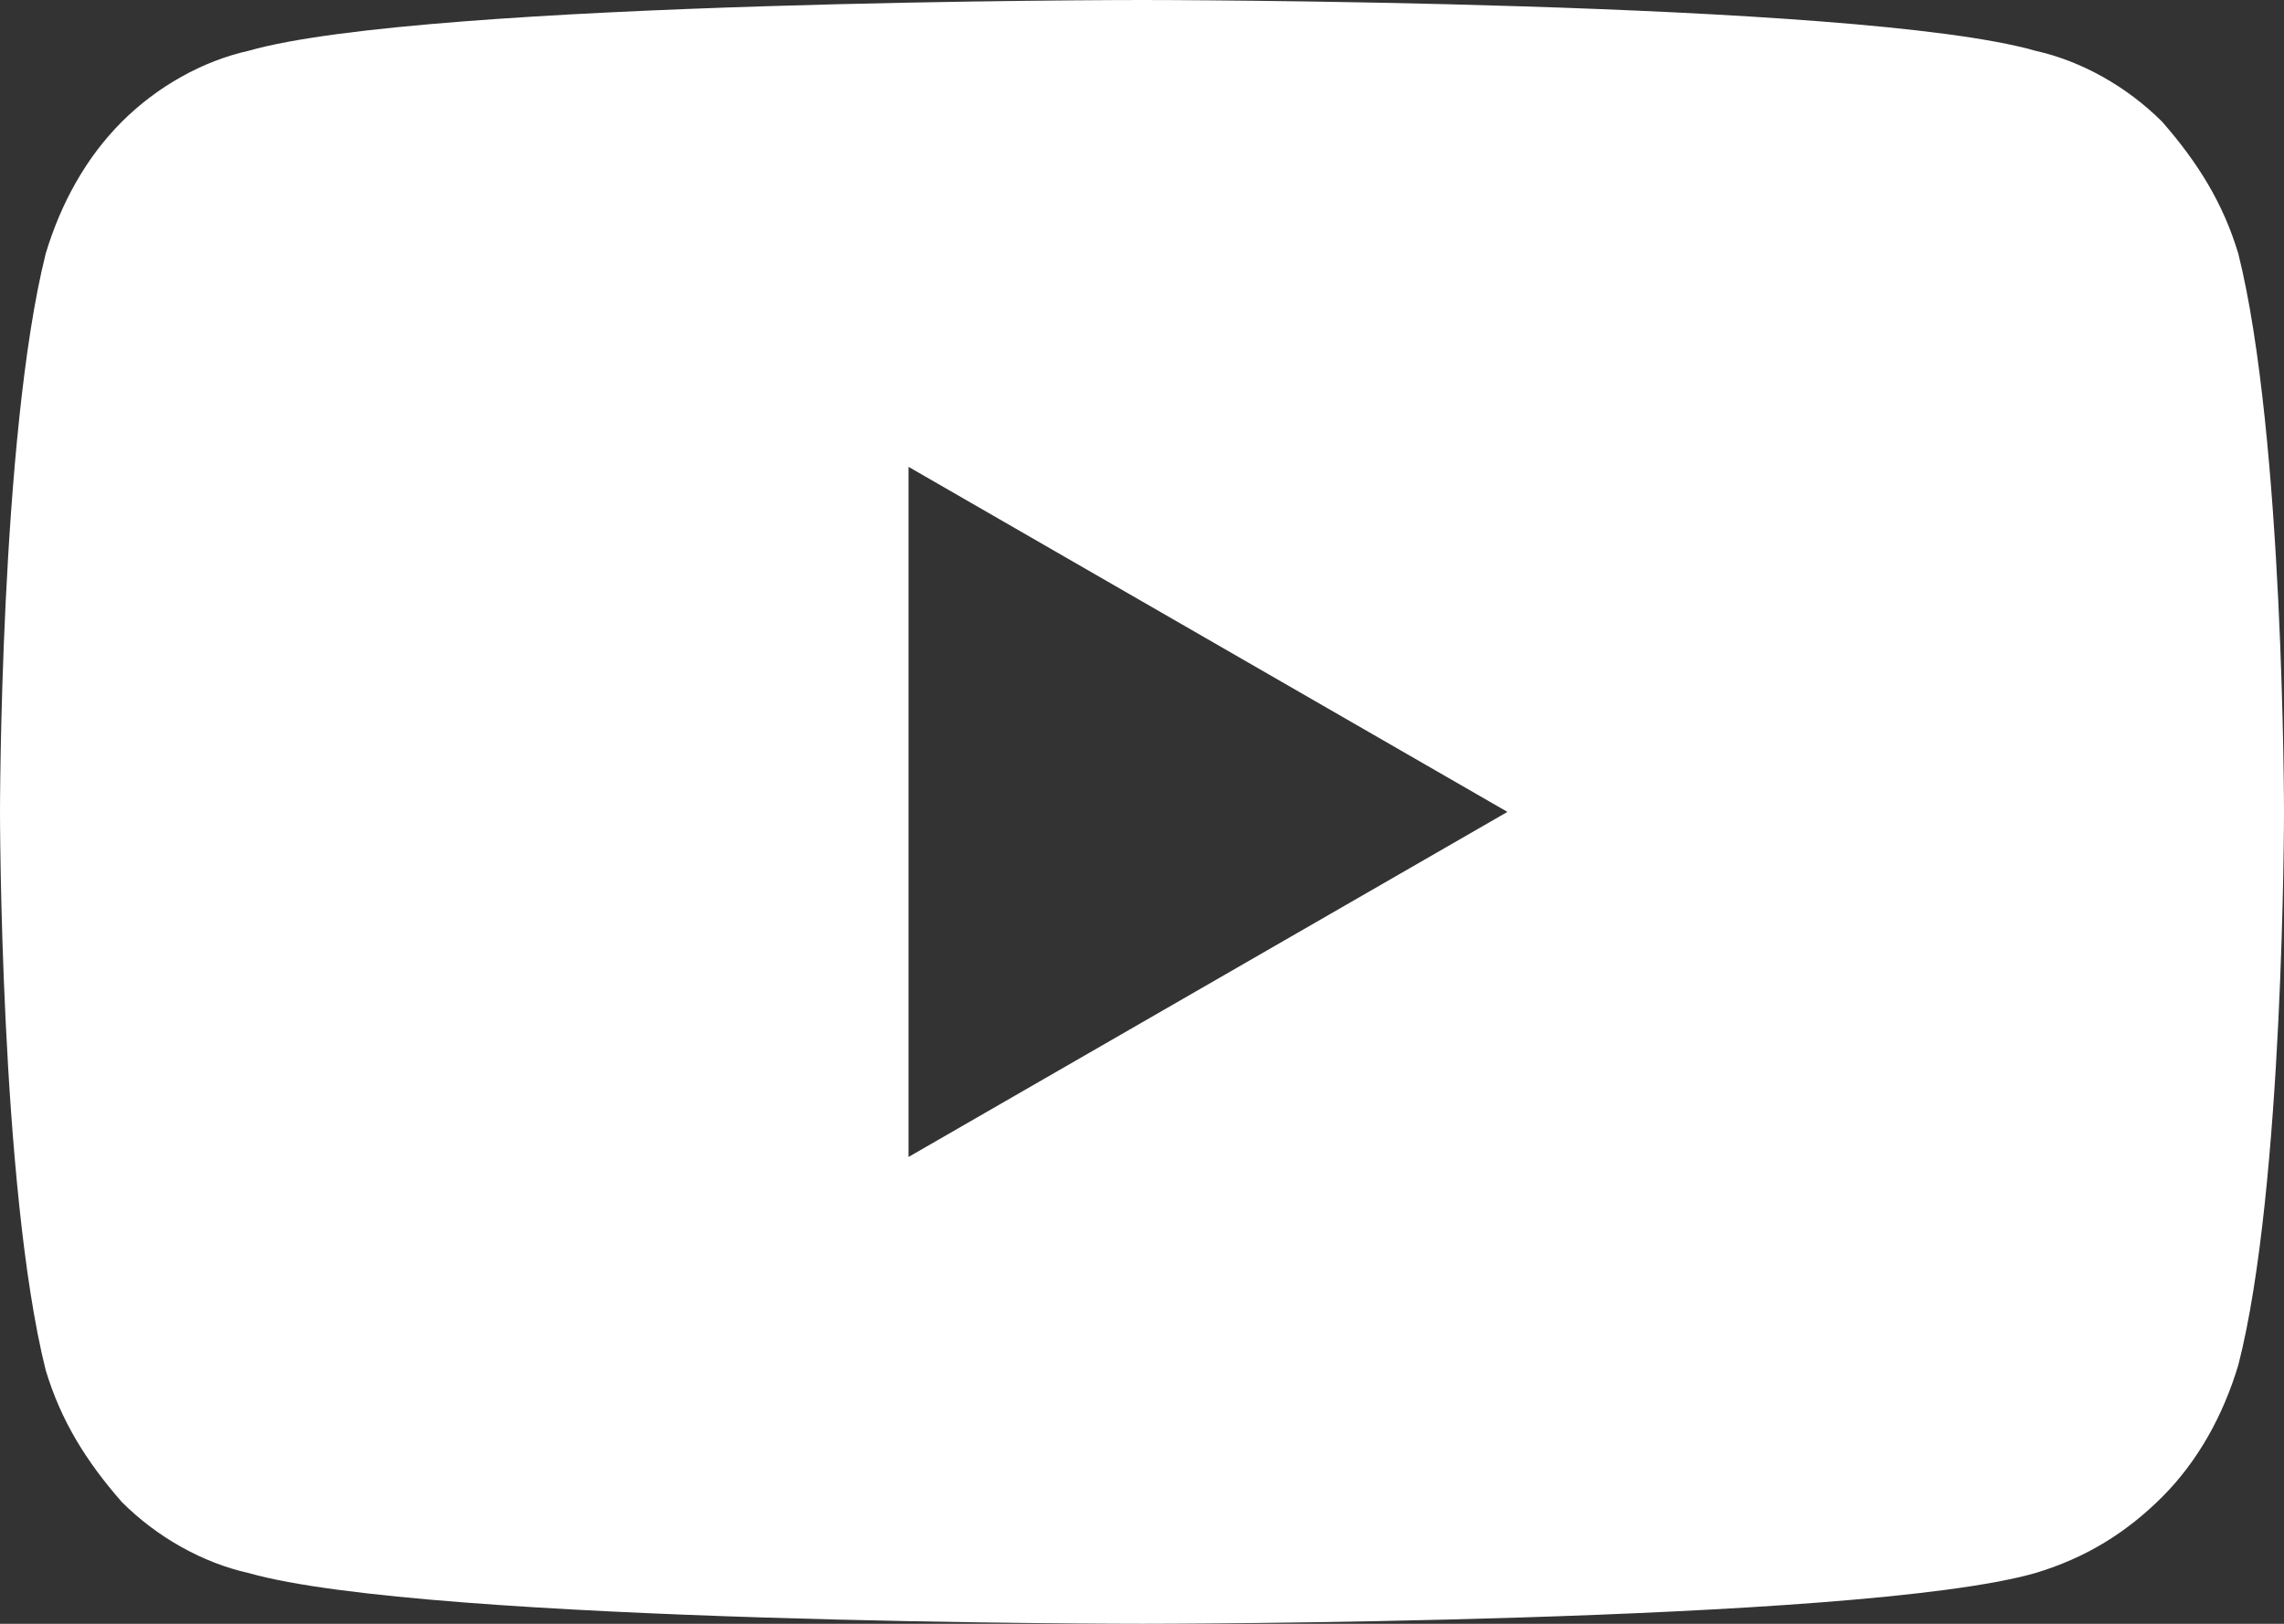 <?xml version="1.0" encoding="utf-8"?>
<!-- Generator: Adobe Illustrator 25.4.1, SVG Export Plug-In . SVG Version: 6.00 Build 0)  -->
<svg version="1.1" id="Ebene_1" xmlns="http://www.w3.org/2000/svg" xmlns:xlink="http://www.w3.org/1999/xlink" x="0px" y="0px"
	 viewBox="0 0 45 32" style="enable-background:new 0 0 45 32;" xml:space="preserve">
<rect x="0" y="0" width="45" height="32" fill="#333333" stroke="none"/>
<style type="text/css">
	.st0{fill:#FFFFFF;}
</style>
<path class="st0" d="M44.1,5c-0.3-1-0.8-1.8-1.5-2.6C41.9,1.7,41,1.2,40.1,1c-3.5-1-17.6-1-17.6-1S8.4,0,4.9,1
	C4,1.2,3.1,1.7,2.4,2.4C1.7,3.1,1.2,4,0.9,5C0,8.6,0,16,0,16s0,7.4,0.9,11c0.3,1,0.8,1.8,1.5,2.6C3.1,30.3,4,30.8,4.9,31
	c3.5,1,17.6,1,17.6,1s14.1,0,17.6-1c1-0.3,1.8-0.8,2.5-1.5c0.7-0.7,1.2-1.6,1.5-2.6C45,23.4,45,16,45,16S45,8.6,44.1,5z M17.9,22.8
	V9.2L29.7,16L17.9,22.8z"/>
</svg>
